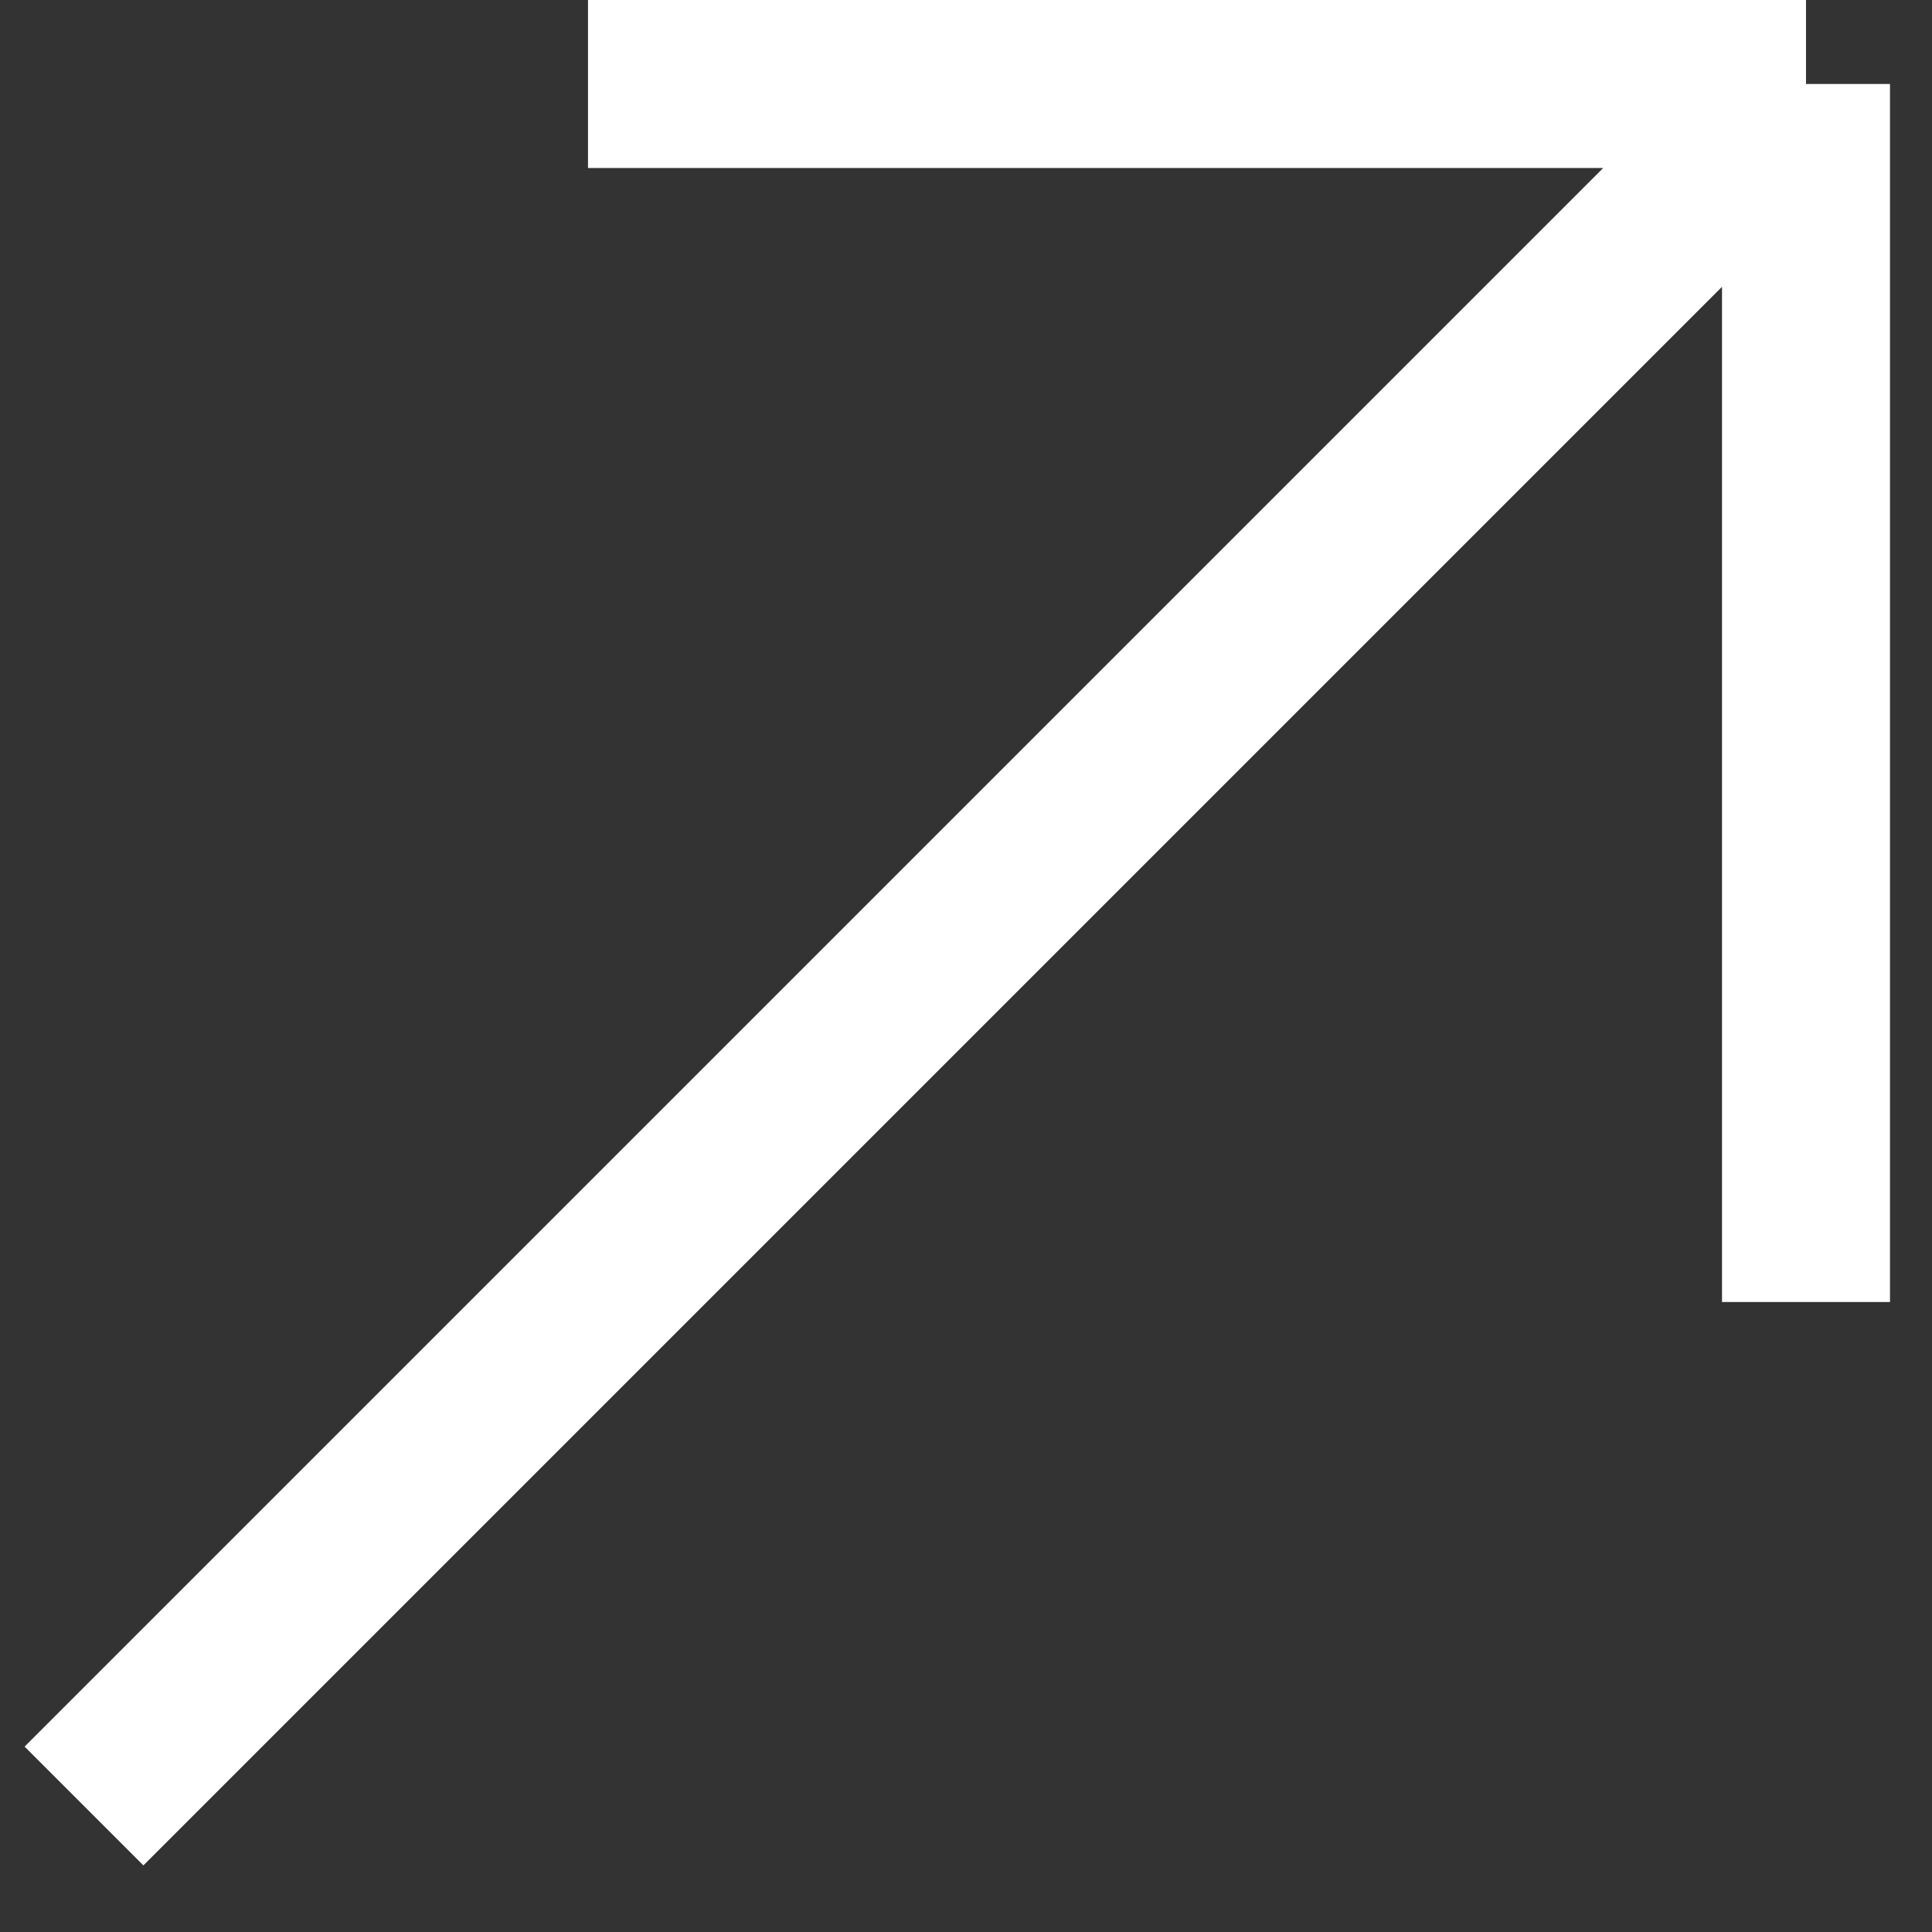 <svg width="23" height="23" viewBox="0 0 23 23" fill="none" xmlns="http://www.w3.org/2000/svg">
<rect x="0" y="0" width="23" height="23" fill="#333333" stroke="none"/>
<path d="M1 21.5L21.5 1M21.5 1H7M21.5 1V15.5" stroke="white" stroke-width="2"/>
</svg>
